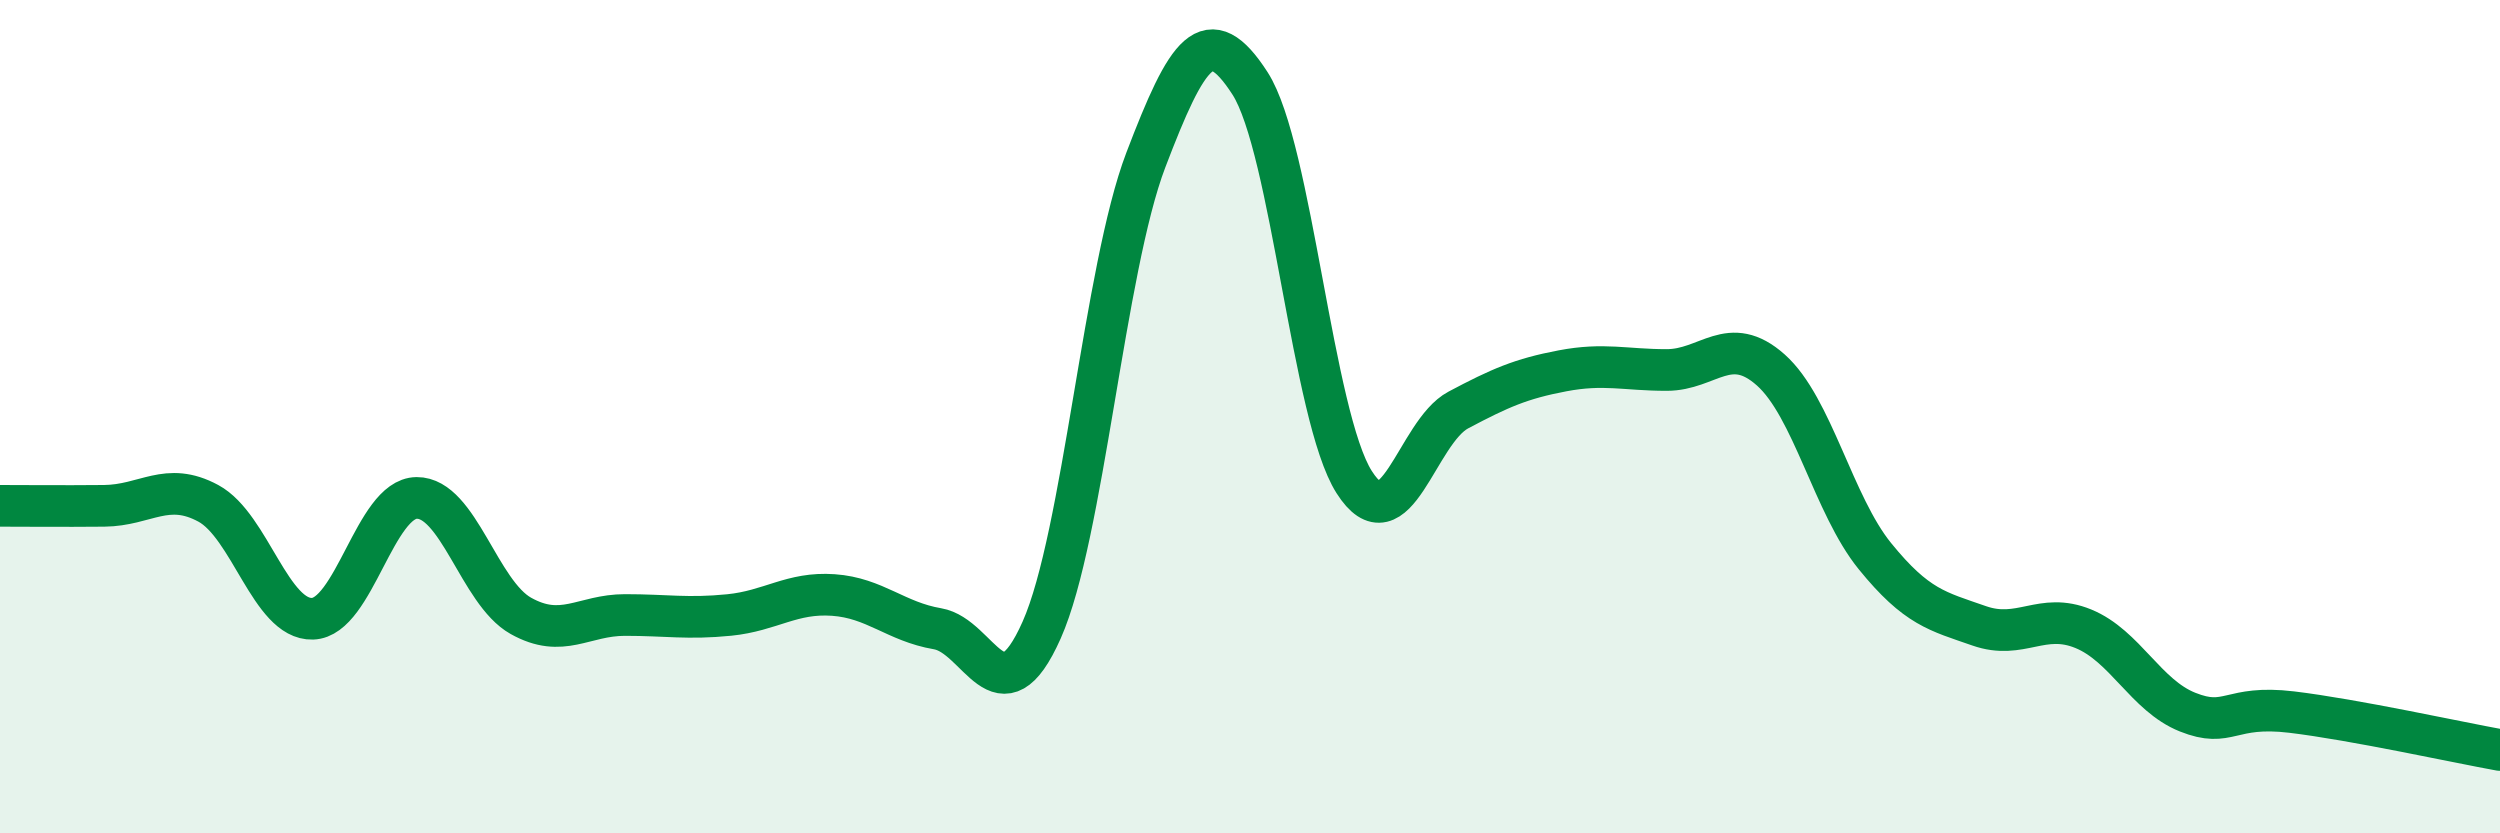 
    <svg width="60" height="20" viewBox="0 0 60 20" xmlns="http://www.w3.org/2000/svg">
      <path
        d="M 0,12.14 C 0.5,12.14 1.5,12.15 2.5,12.14 C 3.5,12.13 4,11.54 5,12.08 C 6,12.62 6.5,14.88 7.5,14.85 C 8.5,14.82 9,11.96 10,11.95 C 11,11.94 11.5,14.22 12.5,14.78 C 13.5,15.34 14,14.76 15,14.76 C 16,14.76 16.5,14.86 17.5,14.76 C 18.5,14.66 19,14.21 20,14.28 C 21,14.35 21.5,14.92 22.5,15.09 C 23.5,15.26 24,17.37 25,15.12 C 26,12.87 26.5,6.46 27.5,3.84 C 28.5,1.22 29,0.45 30,2 C 31,3.55 31.5,10 32.5,11.57 C 33.5,13.14 34,10.37 35,9.84 C 36,9.31 36.5,9.09 37.5,8.9 C 38.5,8.71 39,8.88 40,8.88 C 41,8.88 41.5,7.99 42.5,8.88 C 43.5,9.77 44,12.12 45,13.35 C 46,14.58 46.5,14.67 47.5,15.02 C 48.5,15.37 49,14.68 50,15.09 C 51,15.5 51.5,16.69 52.5,17.09 C 53.5,17.49 53.5,16.91 55,17.09 C 56.5,17.27 59,17.82 60,18L60 20L0 20Z"
        fill="#008740"
        opacity="0.1"
        stroke-linecap="round"
        stroke-linejoin="round"
      />
      <path
        d="M 0,12.14 C 0.5,12.14 1.5,12.15 2.5,12.14 C 3.5,12.13 4,11.54 5,12.08 C 6,12.62 6.5,14.88 7.5,14.85 C 8.5,14.82 9,11.96 10,11.95 C 11,11.94 11.5,14.22 12.5,14.78 C 13.5,15.34 14,14.76 15,14.76 C 16,14.76 16.5,14.86 17.5,14.76 C 18.5,14.66 19,14.21 20,14.28 C 21,14.35 21.5,14.92 22.5,15.09 C 23.5,15.26 24,17.37 25,15.12 C 26,12.87 26.5,6.46 27.5,3.84 C 28.5,1.22 29,0.45 30,2 C 31,3.55 31.5,10 32.5,11.57 C 33.5,13.14 34,10.37 35,9.84 C 36,9.31 36.5,9.09 37.5,8.9 C 38.5,8.71 39,8.88 40,8.88 C 41,8.88 41.5,7.99 42.5,8.88 C 43.5,9.77 44,12.12 45,13.35 C 46,14.58 46.5,14.67 47.5,15.02 C 48.5,15.37 49,14.68 50,15.09 C 51,15.5 51.5,16.69 52.5,17.09 C 53.5,17.49 53.5,16.91 55,17.09 C 56.5,17.27 59,17.82 60,18"
        stroke="#008740"
        stroke-width="1"
        fill="none"
        stroke-linecap="round"
        stroke-linejoin="round"
      />
    </svg>
  